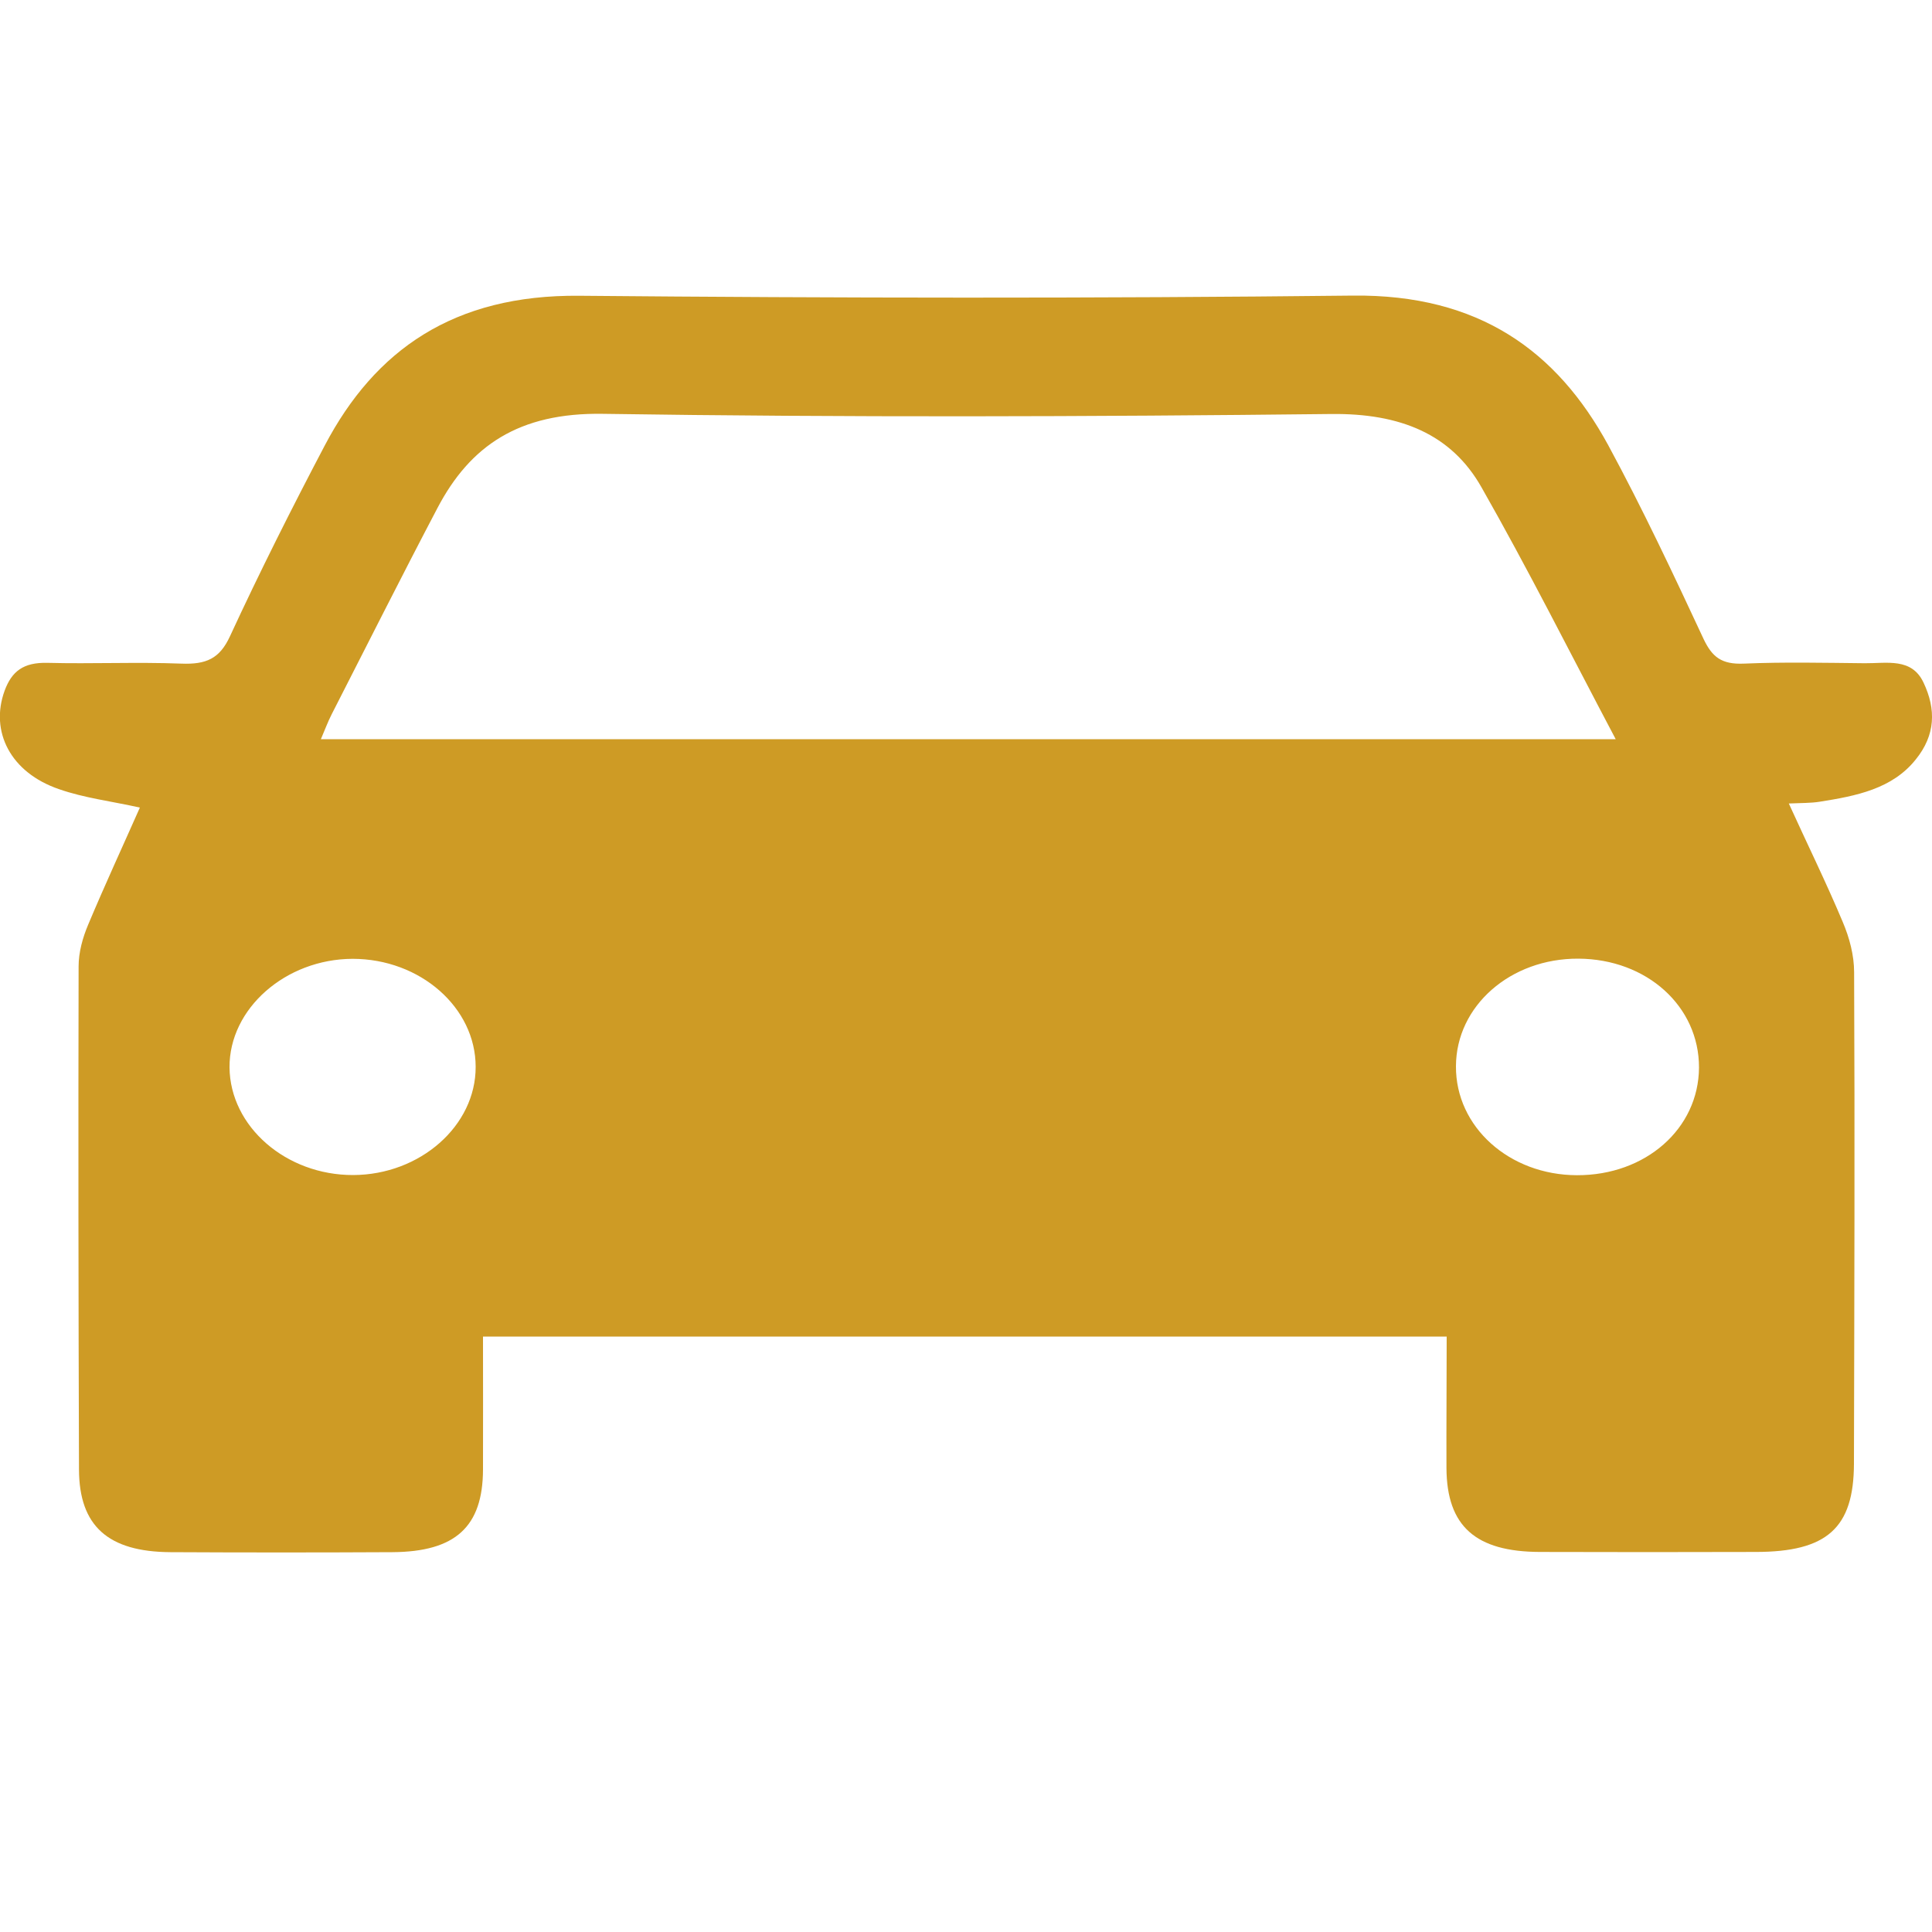 <svg width="35" height="35" viewBox="0 0 35 35" fill="none" xmlns="http://www.w3.org/2000/svg">
<g clip-path="url(#clip0_762_50)">
<path d="M6.398 21.287C7.612 21.283 8.62 20.394 8.617 19.327C8.617 18.252 7.612 17.37 6.387 17.37C5.173 17.374 4.151 18.273 4.158 19.337C4.168 20.408 5.18 21.29 6.398 21.287ZM28.567 21.29C29.813 21.294 30.772 20.447 30.779 19.341C30.782 18.231 29.834 17.374 28.595 17.367C27.363 17.36 26.379 18.224 26.376 19.316C26.369 20.415 27.342 21.287 28.567 21.29ZM29.27 13.391C28.441 11.823 27.681 10.307 26.838 8.827C26.292 7.864 25.368 7.486 24.118 7.5C19.719 7.549 15.319 7.563 10.923 7.497C9.397 7.472 8.515 8.078 7.924 9.205C7.273 10.444 6.646 11.693 6.009 12.939C5.939 13.076 5.887 13.219 5.813 13.391H29.27ZM26.208 24.213H8.75C8.75 25.018 8.753 25.823 8.75 26.624C8.746 27.657 8.253 28.112 7.108 28.119C5.768 28.126 4.424 28.126 3.087 28.119C1.956 28.112 1.435 27.643 1.431 26.624C1.421 23.583 1.417 20.545 1.424 17.507C1.424 17.251 1.498 16.985 1.599 16.747C1.9 16.03 2.229 15.319 2.534 14.63C2.012 14.514 1.522 14.455 1.071 14.297C0.189 13.996 -0.186 13.251 0.084 12.512C0.213 12.162 0.423 11.998 0.857 12.008C1.666 12.029 2.474 11.991 3.283 12.022C3.738 12.04 3.979 11.931 4.165 11.529C4.704 10.363 5.285 9.208 5.883 8.071C6.793 6.338 8.221 5.337 10.493 5.358C15.165 5.4 19.838 5.407 24.51 5.355C26.792 5.33 28.206 6.359 29.134 8.064C29.757 9.215 30.313 10.398 30.863 11.578C31.017 11.9 31.185 12.04 31.594 12.022C32.322 11.991 33.054 12.008 33.782 12.015C34.181 12.019 34.632 11.91 34.846 12.365C35.077 12.852 35.063 13.317 34.706 13.758C34.279 14.294 33.624 14.42 32.959 14.525C32.805 14.549 32.644 14.546 32.406 14.556C32.742 15.295 33.085 15.991 33.383 16.702C33.505 16.989 33.589 17.307 33.589 17.612C33.603 20.58 33.593 23.548 33.586 26.519C33.582 27.681 33.099 28.115 31.804 28.115C30.502 28.119 29.2 28.119 27.898 28.115C26.733 28.112 26.211 27.65 26.204 26.6C26.201 25.816 26.208 25.032 26.208 24.213Z" fill="#CE9B25"/>
</g>
<defs>
<clipPath id="clip0_762_50">
<rect width="35" height="35" fill="white"/>
</clipPath>
</defs>
</svg>
